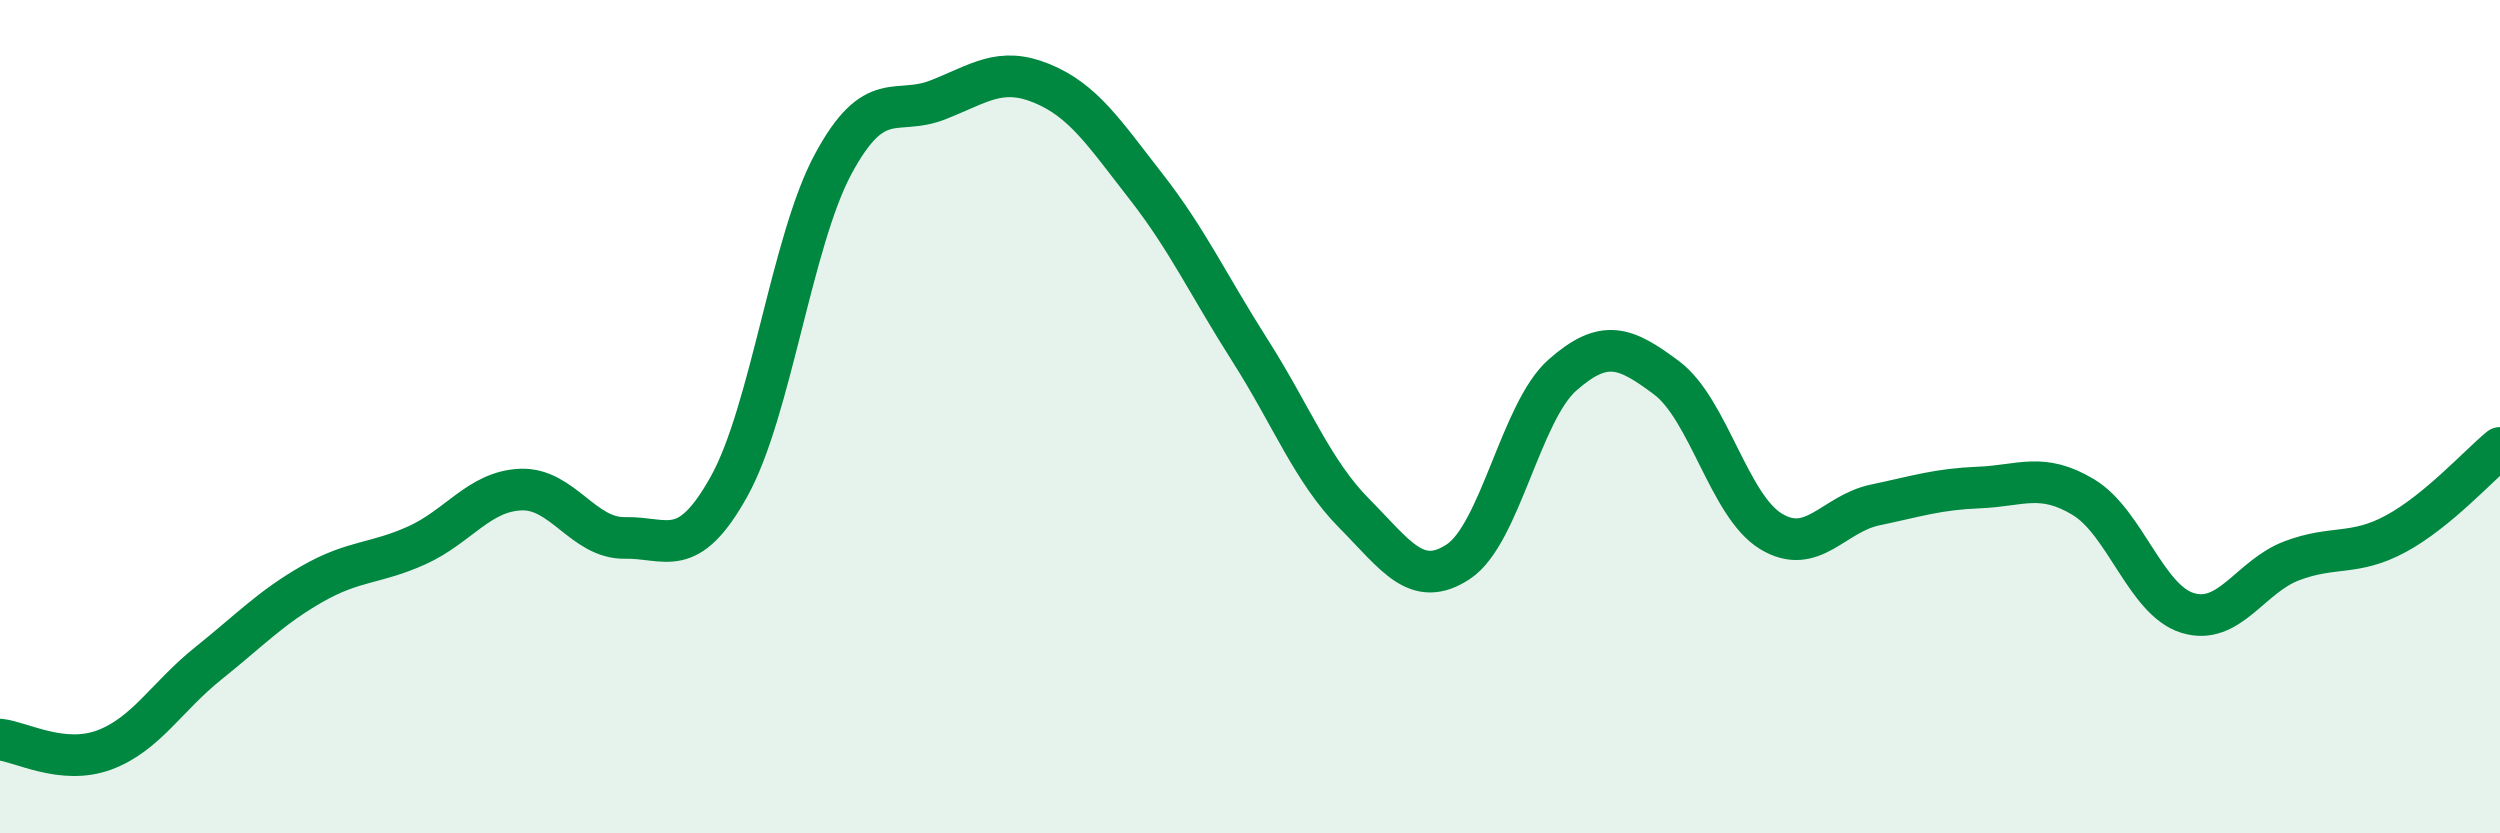 
    <svg width="60" height="20" viewBox="0 0 60 20" xmlns="http://www.w3.org/2000/svg">
      <path
        d="M 0,17.75 C 0.5,17.8 1.5,18.37 2.5,18 C 3.5,17.63 4,16.72 5,15.92 C 6,15.12 6.5,14.58 7.5,14.01 C 8.5,13.44 9,13.54 10,13.09 C 11,12.64 11.5,11.79 12.5,11.75 C 13.5,11.71 14,12.93 15,12.91 C 16,12.89 16.5,13.47 17.5,11.67 C 18.5,9.87 19,5.78 20,3.93 C 21,2.08 21.5,2.79 22.5,2.4 C 23.5,2.01 24,1.59 25,2 C 26,2.41 26.5,3.19 27.5,4.47 C 28.5,5.75 29,6.84 30,8.41 C 31,9.98 31.5,11.31 32.5,12.32 C 33.5,13.33 34,14.14 35,13.48 C 36,12.82 36.5,9.88 37.5,9 C 38.5,8.12 39,8.32 40,9.07 C 41,9.82 41.5,12.14 42.5,12.75 C 43.5,13.36 44,12.33 45,12.12 C 46,11.91 46.5,11.74 47.5,11.7 C 48.5,11.66 49,11.33 50,11.93 C 51,12.53 51.5,14.4 52.5,14.71 C 53.5,15.02 54,13.84 55,13.46 C 56,13.08 56.5,13.35 57.5,12.81 C 58.5,12.27 59.5,11.16 60,10.75L60 20L0 20Z"
        fill="#008740"
        opacity="0.1"
        stroke-linecap="round"
        stroke-linejoin="round"
      />
      <path
        d="M 0,17.75 C 0.5,17.8 1.5,18.37 2.5,18 C 3.5,17.63 4,16.72 5,15.92 C 6,15.12 6.5,14.58 7.5,14.01 C 8.5,13.44 9,13.54 10,13.09 C 11,12.64 11.5,11.79 12.5,11.75 C 13.5,11.71 14,12.93 15,12.91 C 16,12.89 16.5,13.47 17.5,11.67 C 18.5,9.87 19,5.78 20,3.93 C 21,2.08 21.5,2.79 22.5,2.4 C 23.5,2.01 24,1.59 25,2 C 26,2.41 26.5,3.19 27.5,4.47 C 28.5,5.75 29,6.84 30,8.41 C 31,9.98 31.5,11.31 32.5,12.32 C 33.5,13.33 34,14.14 35,13.48 C 36,12.82 36.5,9.88 37.5,9 C 38.5,8.12 39,8.32 40,9.07 C 41,9.82 41.5,12.14 42.5,12.75 C 43.5,13.36 44,12.33 45,12.12 C 46,11.91 46.5,11.74 47.5,11.7 C 48.5,11.66 49,11.33 50,11.93 C 51,12.53 51.5,14.4 52.5,14.71 C 53.5,15.02 54,13.84 55,13.46 C 56,13.08 56.5,13.35 57.5,12.81 C 58.5,12.27 59.5,11.16 60,10.75"
        stroke="#008740"
        stroke-width="1"
        fill="none"
        stroke-linecap="round"
        stroke-linejoin="round"
      />
    </svg>
  